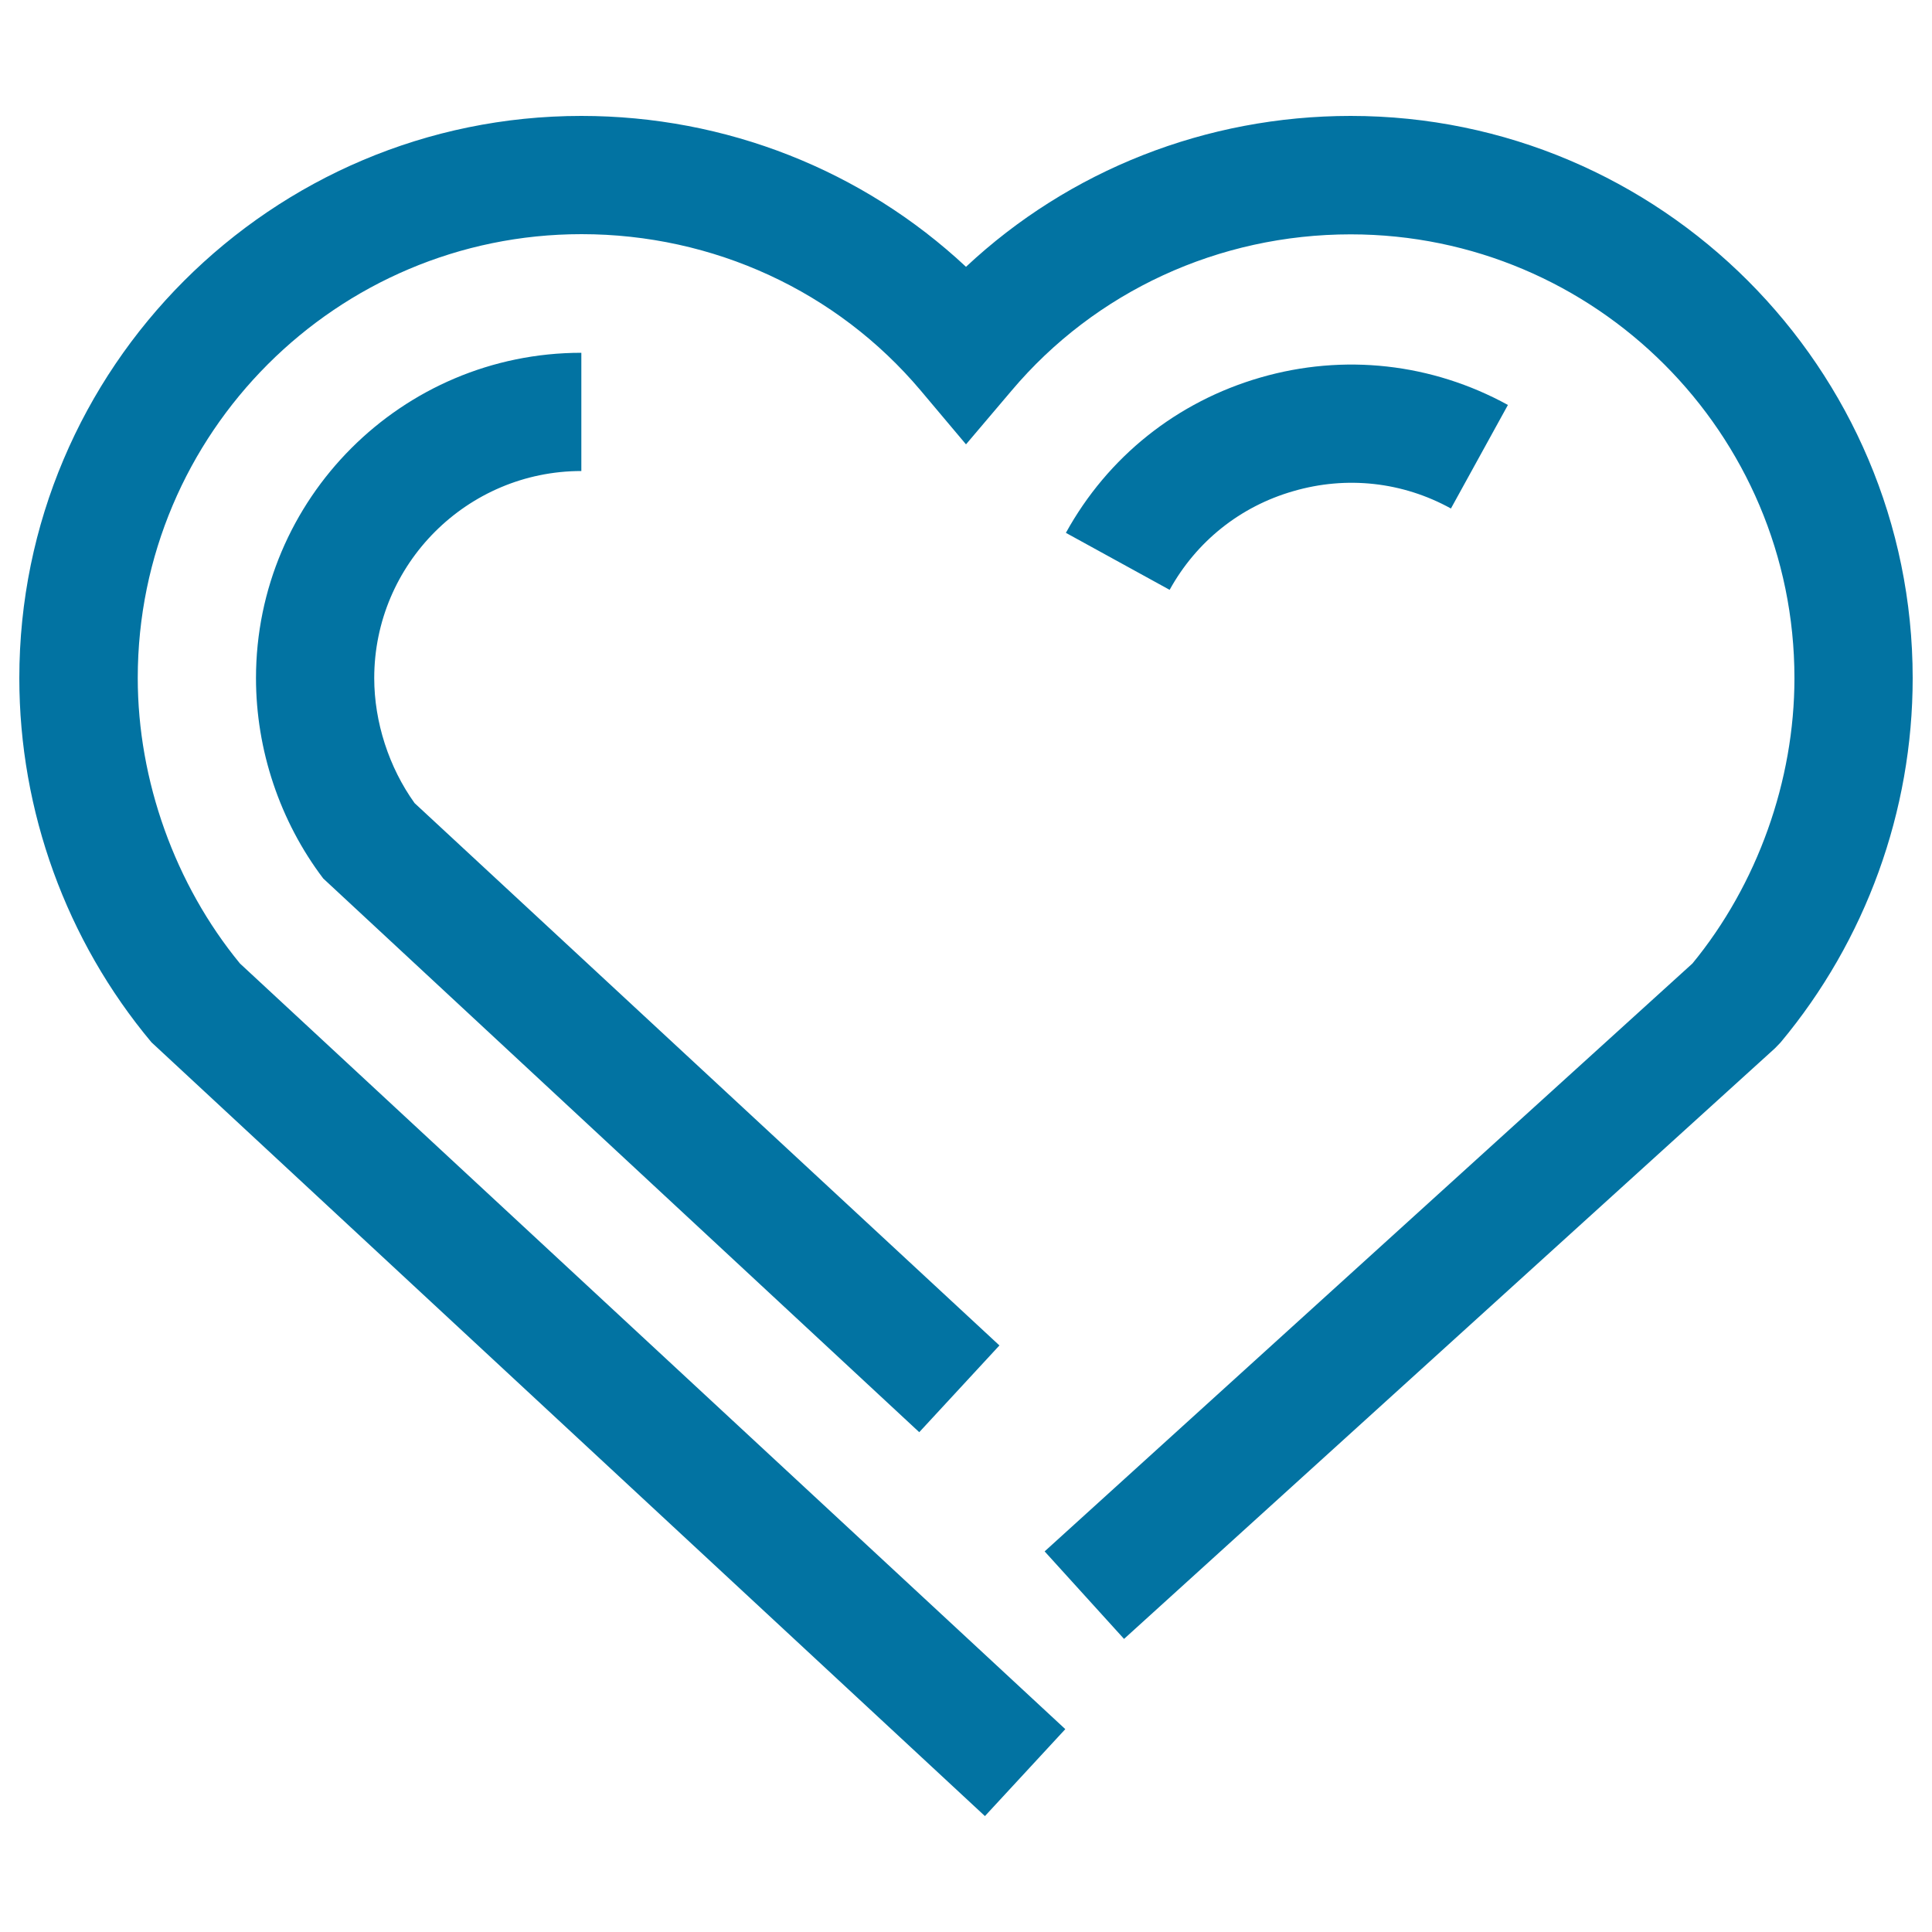 <svg xmlns="http://www.w3.org/2000/svg" viewBox="0 0 1000 1000" style="fill:#0273a2">
<title>My Collection SVG icon</title>
<path d="M509.8,940L78.4,539.5C34.3,486.8,10,419.8,10,351C10,190.5,140.5,60,300.9,60c74.8,0,145.6,28.1,199.1,78.1C553.4,88.1,624.3,60,699.1,60C859.5,60,990,190.5,990,351c0,68.9-24.3,135.8-68.4,188.6l-2.9,3L581.8,848.3L540.7,803l335.3-304.3c33.6-40.9,52.8-94.6,52.8-147.7c0-126.7-103-229.7-229.7-229.7c-68.2,0-132.2,29.5-175.6,81L500,230l-23.4-27.8c-43.4-51.5-107.4-81-175.6-81c-126.7,0-229.7,103-229.7,229.7c0,53.1,19.3,106.9,52.9,147.8L551.4,895L509.8,940z"/><path d="M475.8,741.3L167.3,454.7c-22.5-29.7-34.8-66.6-34.8-103.7c0-92.9,75.5-168.4,168.4-168.4v61.2c-59.1,0-107.2,48.1-107.2,107.2c0,22.7,7.6,46.2,20.9,64.7l302.7,280.7L475.8,741.3z M605.4,305.3l-53.7-29.5c21.7-39.4,57.5-67.9,100.7-80.4c43.2-12.5,88.7-7.4,128.1,14.2L751,263.2c-25-13.8-54-17-81.5-9C641.9,262.1,619.2,280.3,605.4,305.3z"/>
</svg>
